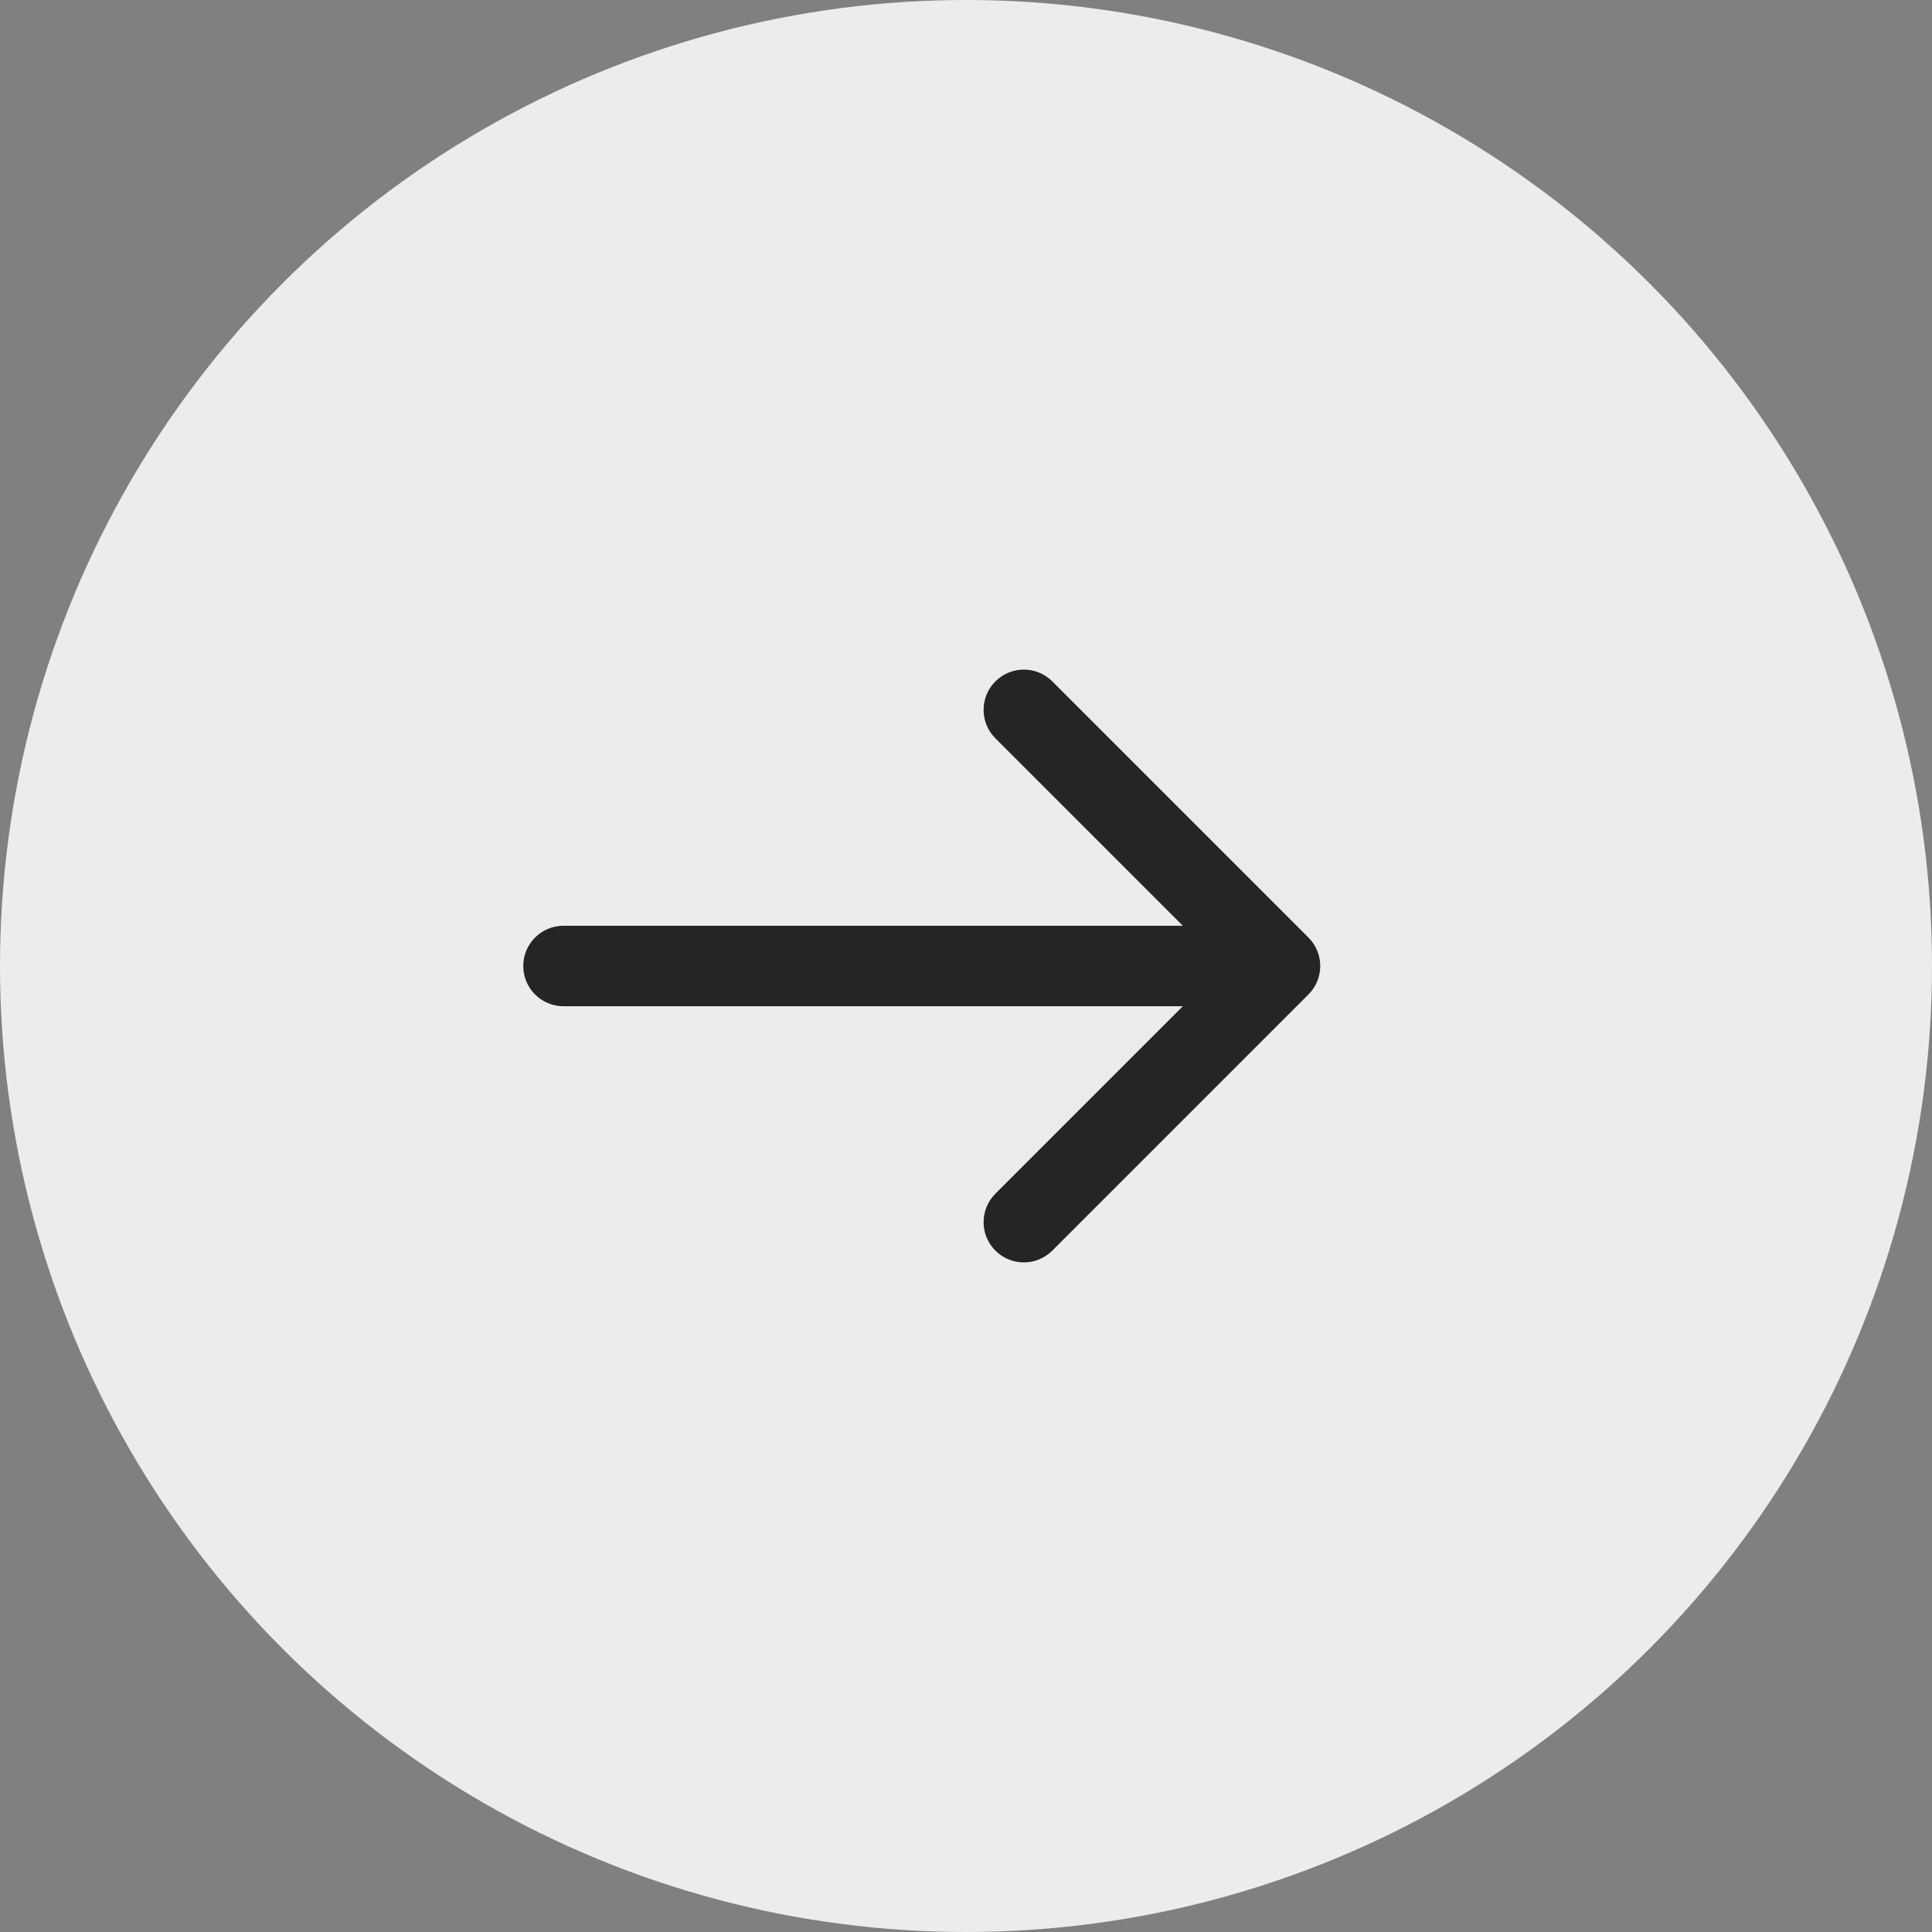 <?xml version="1.0" encoding="UTF-8"?> <svg xmlns="http://www.w3.org/2000/svg" width="500" height="500" viewBox="0 0 500 500" fill="none"><rect x="0" y="0" width="500" height="500" fill="#808080" stroke="none"/><circle cx="250" cy="250" r="250" fill="#ECECEC"></circle><path d="M145.836 239.583C140.083 239.583 135.419 244.247 135.419 250C135.419 255.753 140.083 260.417 145.836 260.417V239.583ZM338.626 257.366C342.694 253.298 342.694 246.702 338.626 242.634L272.335 176.343C268.267 172.275 261.672 172.275 257.604 176.343C253.536 180.411 253.536 187.006 257.604 191.074L316.529 250L257.604 308.926C253.536 312.994 253.536 319.589 257.604 323.657C261.672 327.725 268.267 327.725 272.335 323.657L338.626 257.366ZM145.836 260.417H331.261V239.583H145.836V260.417Z" fill="#252525"></path></svg> 